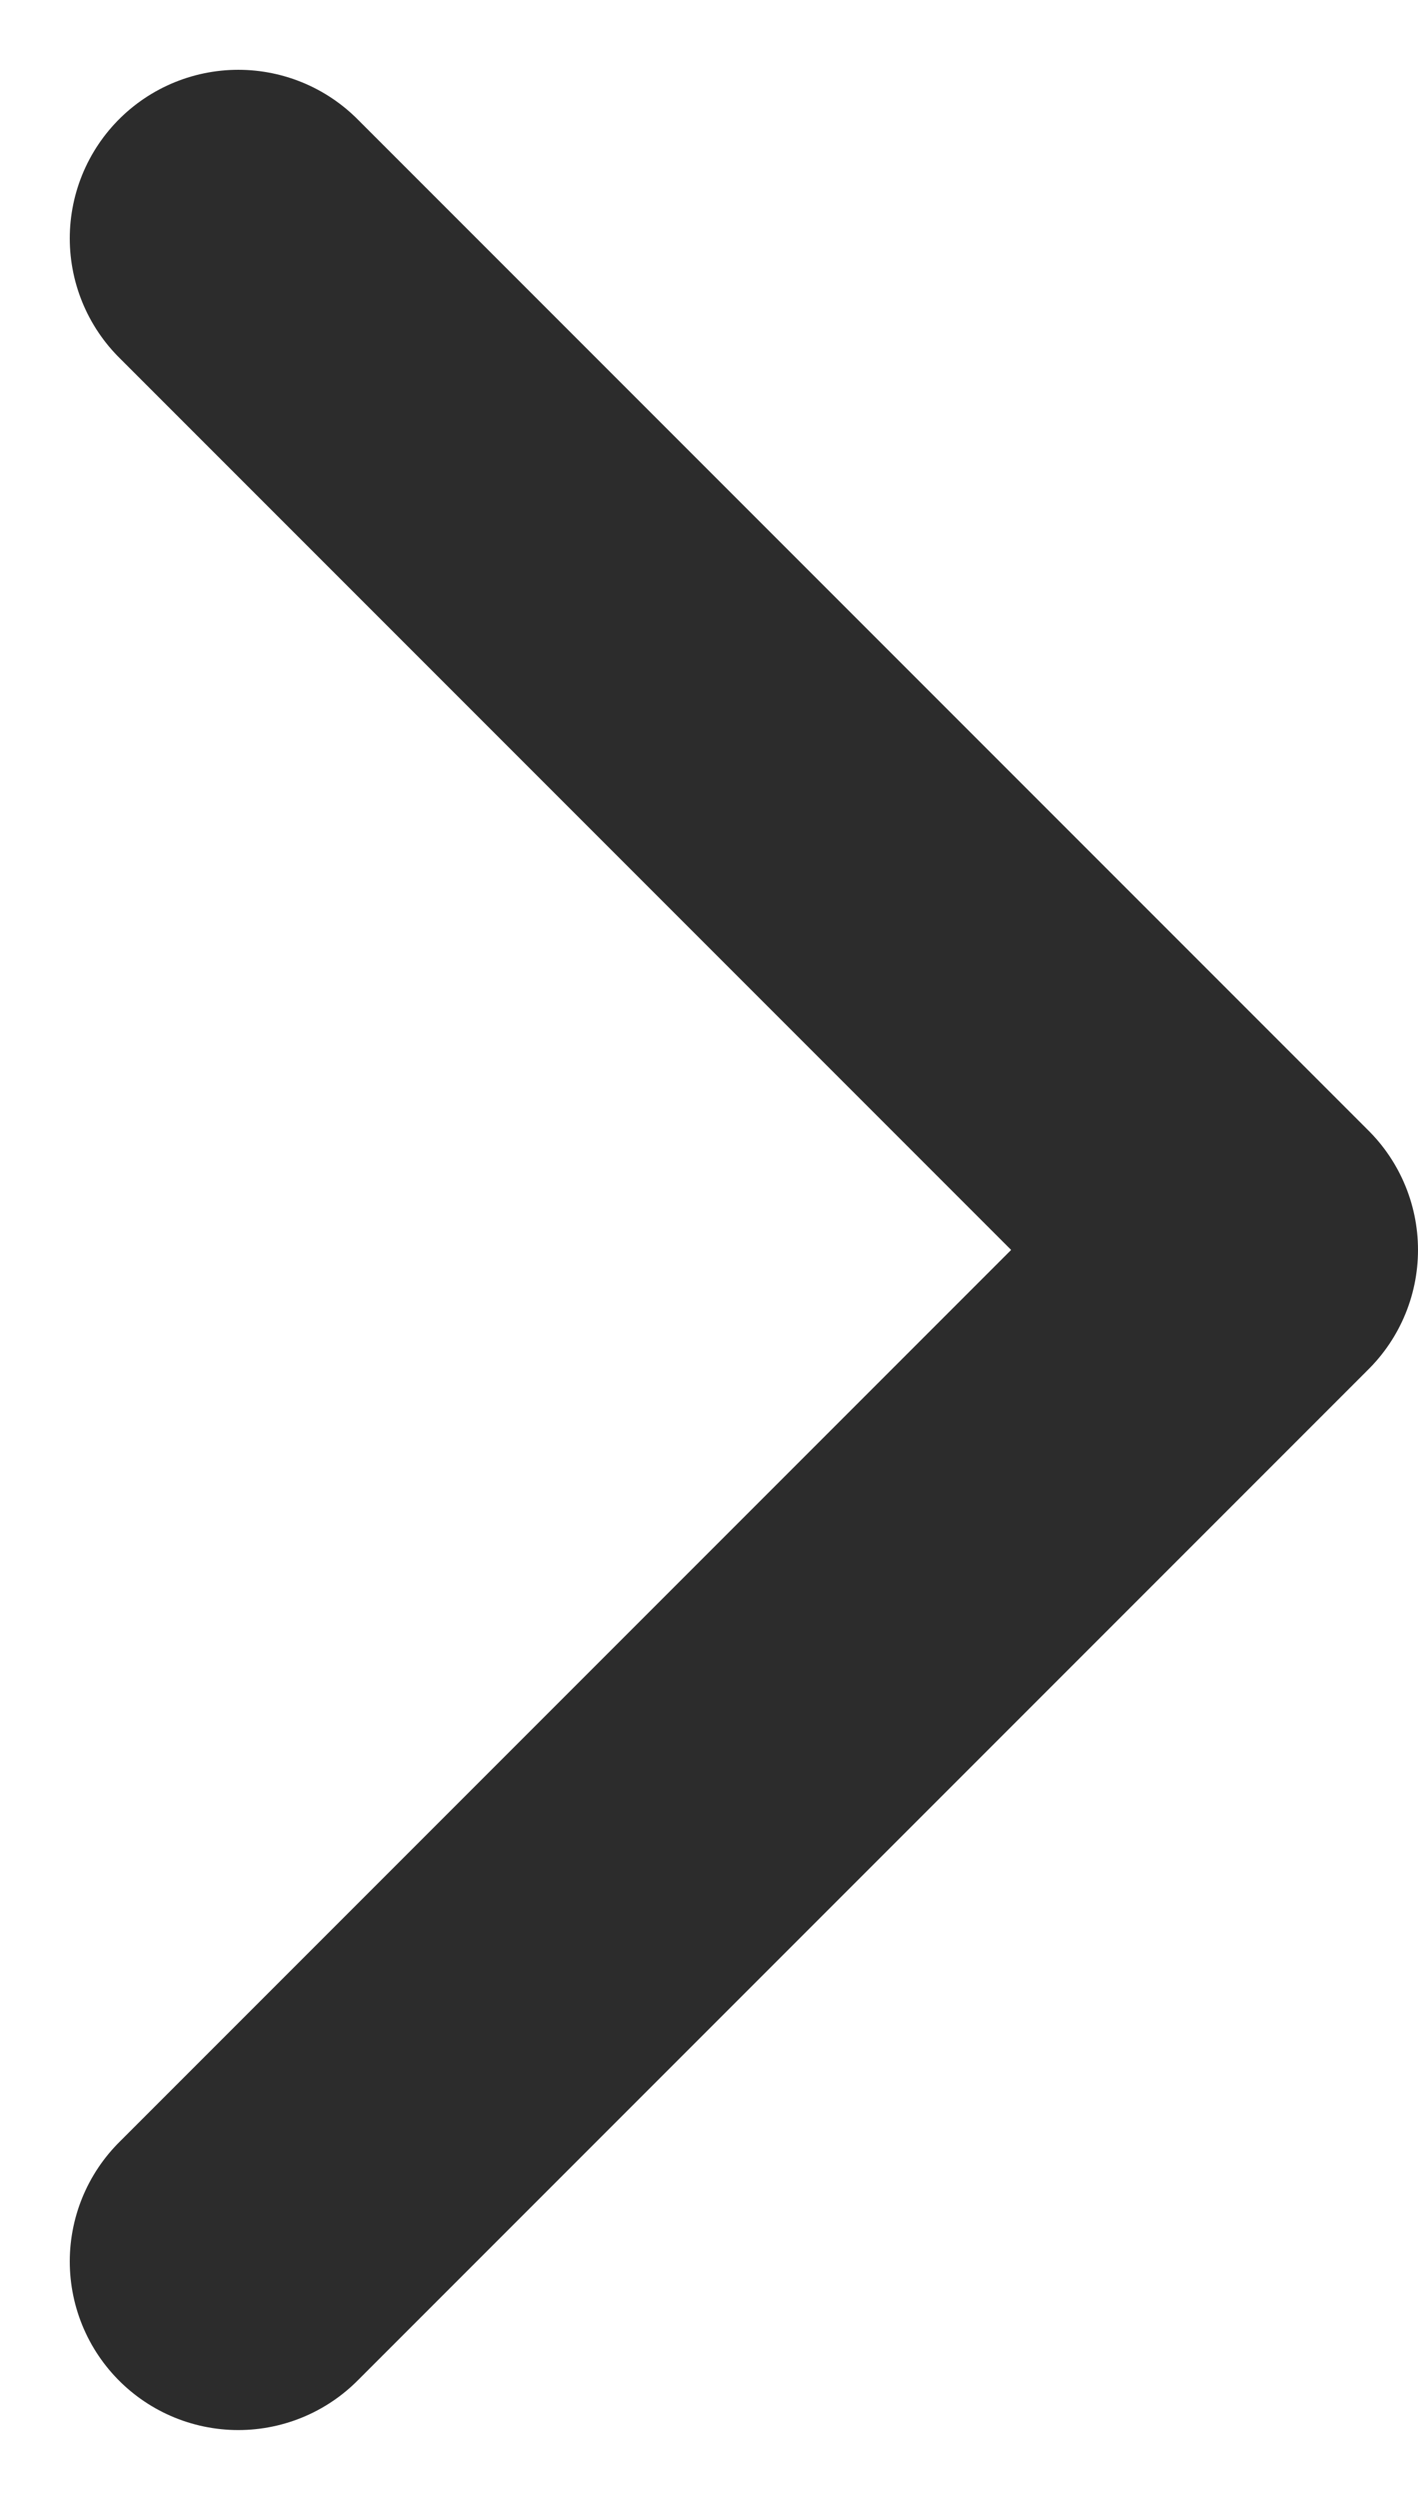 <svg xmlns="http://www.w3.org/2000/svg" width="8.414" height="14.828" viewBox="0 0 8.414 14.828">
  <path id="Path_836" data-name="Path 836" d="M252,206l-6,6,6,6" transform="translate(253.414 219.414) rotate(180)" fill="none" stroke="#2c2c2c" stroke-linecap="round" stroke-linejoin="round" stroke-width="2"/>
</svg>
